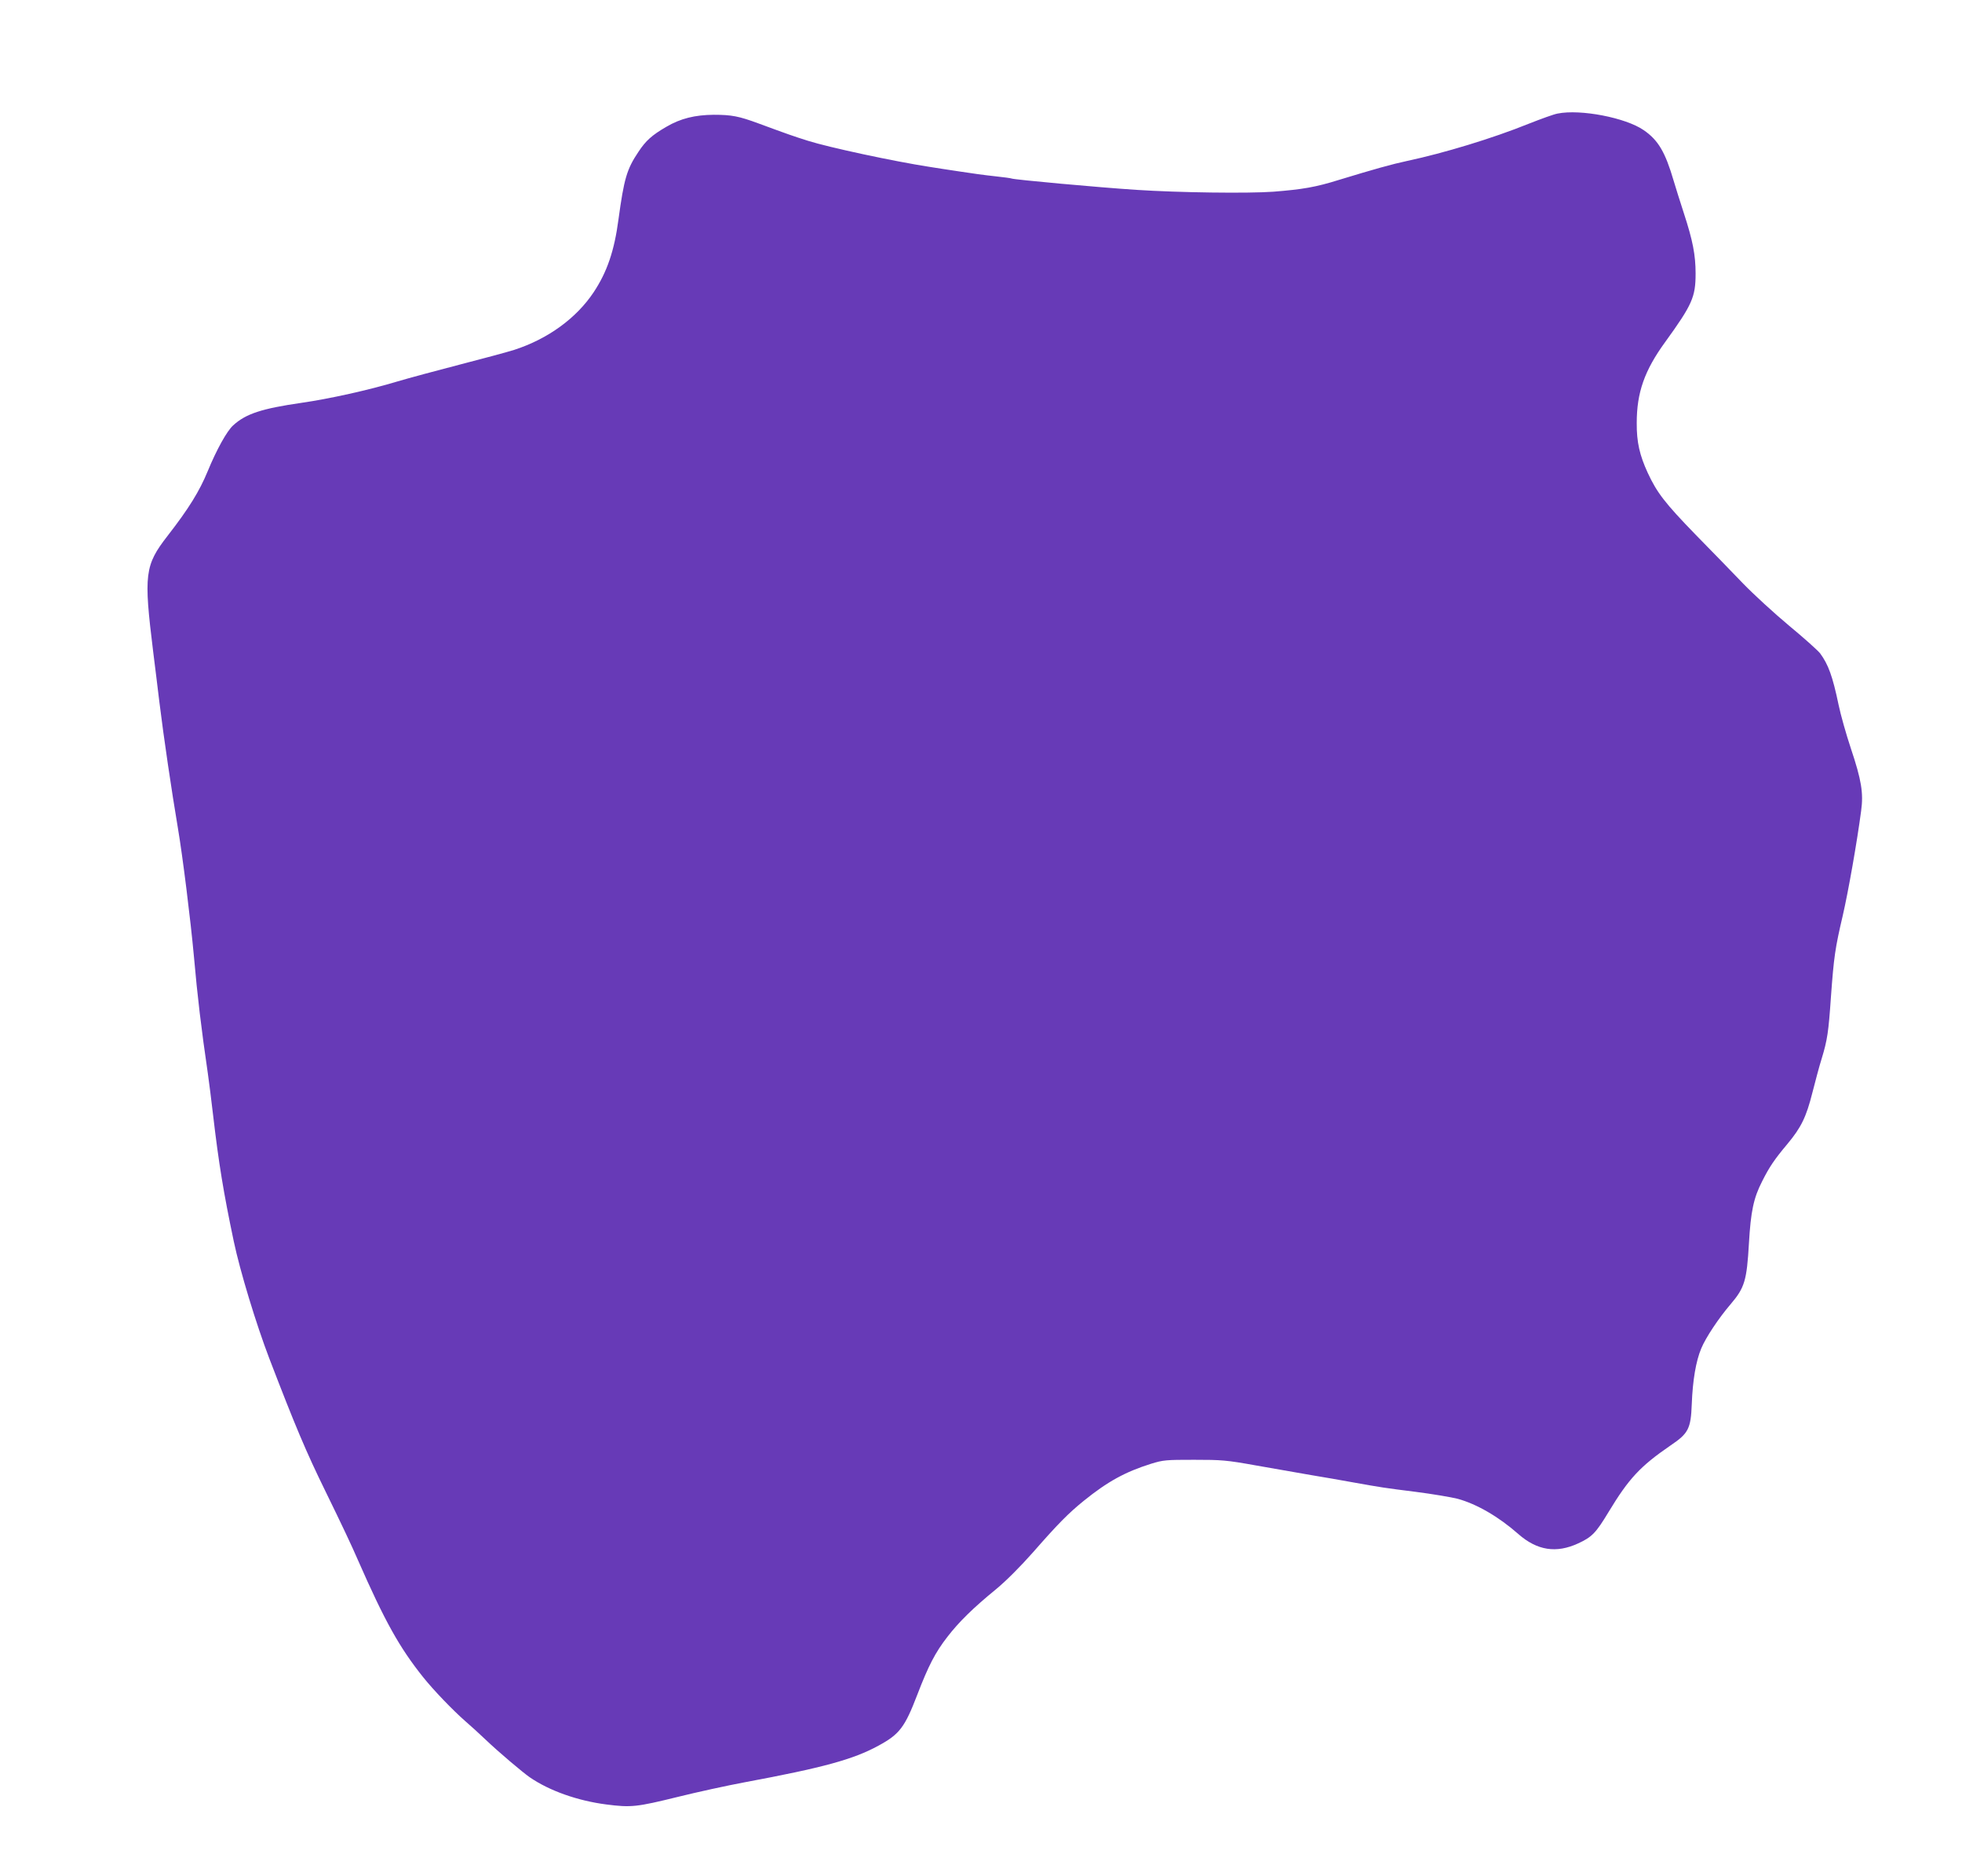 <?xml version="1.0" standalone="no"?>
<!DOCTYPE svg PUBLIC "-//W3C//DTD SVG 20010904//EN"
 "http://www.w3.org/TR/2001/REC-SVG-20010904/DTD/svg10.dtd">
<svg version="1.0" xmlns="http://www.w3.org/2000/svg"
 width="1280pt" height="1224pt" viewBox="0 0 1280 1224"
 preserveAspectRatio="xMidYMid meet">
<g transform="translate(0,1224) scale(0.1,-0.1)"
fill="#673ab7" stroke="none">
<path d="M10162 11499 c-24 -4 -109 -35 -190 -67 -235 -95 -552 -191 -791
-242 -99 -21 -220 -55 -446 -124 -150 -47 -237 -62 -428 -77 -165 -12 -618 -6
-892 12 -248 16 -803 67 -815 74 -3 2 -53 9 -110 15 -58 6 -161 20 -230 31
-69 10 -156 24 -195 30 -233 36 -657 127 -793 170 -95 30 -127 41 -322 113
-130 48 -177 57 -294 57 -122 -1 -216 -24 -308 -78 -95 -55 -135 -91 -183
-164 -76 -113 -94 -176 -130 -440 -27 -206 -75 -345 -162 -476 -113 -170 -299
-305 -518 -376 -44 -14 -204 -57 -355 -96 -151 -39 -336 -89 -410 -111 -182
-55 -443 -113 -625 -139 -256 -37 -361 -71 -443 -146 -41 -36 -109 -159 -167
-300 -54 -131 -123 -243 -262 -422 -149 -192 -156 -251 -94 -753 11 -91 30
-237 40 -325 30 -244 80 -582 121 -825 32 -189 83 -600 105 -840 23 -262 48
-471 91 -765 8 -55 23 -176 34 -270 37 -317 68 -506 135 -825 41 -195 146
-540 232 -765 169 -440 238 -605 368 -870 106 -217 169 -350 210 -445 176
-401 271 -571 426 -765 68 -85 192 -214 274 -286 33 -28 94 -84 135 -123 83
-79 239 -211 285 -243 129 -89 314 -154 500 -178 163 -21 198 -17 470 50 121
30 317 73 435 95 510 95 707 149 870 238 139 75 173 121 254 332 73 190 117
276 197 379 75 97 166 187 319 312 65 54 156 145 240 240 161 184 230 254 330
335 157 127 271 189 439 242 81 25 98 26 281 26 181 0 210 -2 405 -37 116 -20
278 -49 360 -63 83 -14 202 -34 265 -46 195 -35 209 -37 415 -63 110 -14 233
-35 273 -45 126 -34 270 -118 397 -230 123 -108 248 -128 392 -61 89 41 115
68 197 204 133 220 207 299 405 435 116 78 132 109 138 269 6 156 27 281 62
364 30 72 114 198 192 289 91 107 105 153 119 397 12 207 30 295 86 404 47 94
81 144 165 244 90 108 123 176 163 335 19 74 45 173 60 220 38 125 45 174 61
405 19 260 27 317 77 530 36 156 93 479 120 684 16 116 2 201 -67 407 -31 93
-67 221 -80 284 -39 187 -67 264 -121 337 -14 18 -104 99 -202 180 -97 81
-231 204 -298 273 -66 69 -206 213 -311 320 -202 208 -253 275 -313 404 -53
115 -73 201 -72 326 0 198 50 342 187 530 175 242 197 292 197 445 0 120 -18
215 -77 395 -24 74 -54 169 -66 210 -55 188 -101 266 -196 331 -117 81 -412
138 -561 108z"/>
</g>
</svg>
